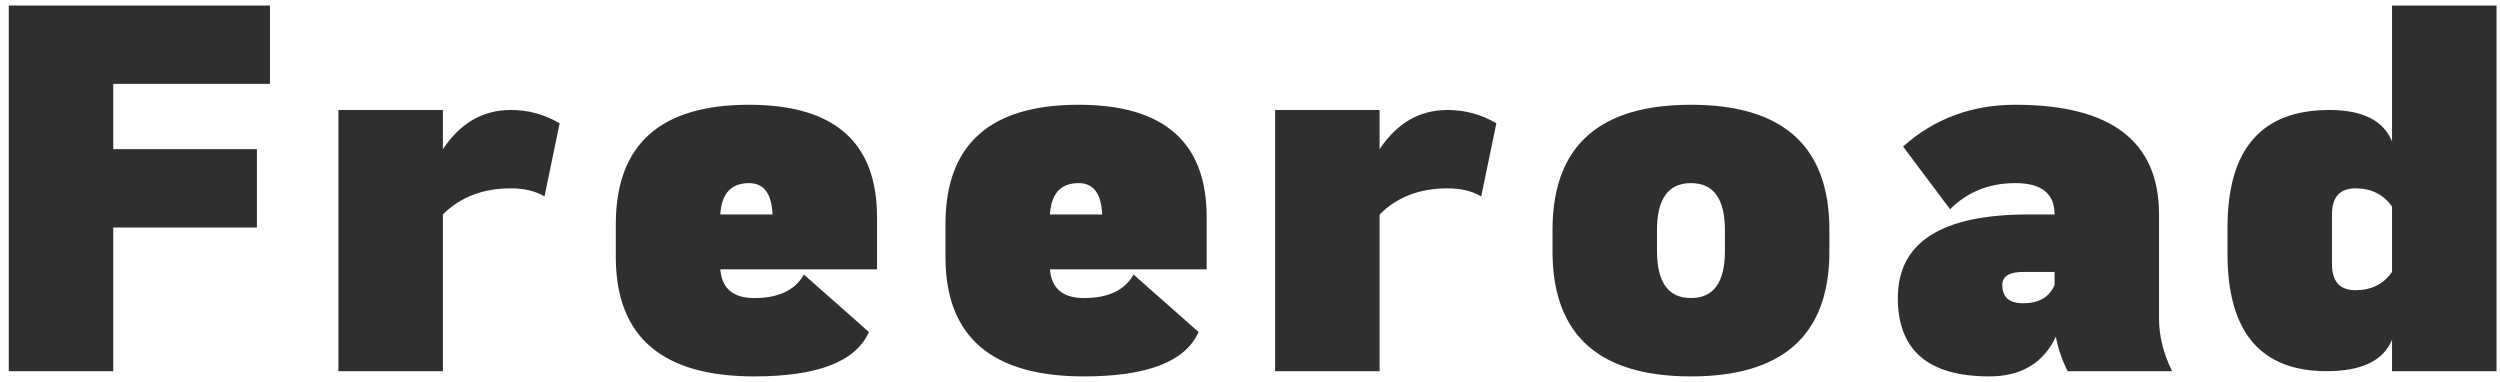 <?xml version="1.0" encoding="UTF-8"?>
<svg width="229px" height="35px" viewBox="0 0 229 35" version="1.1" xmlns="http://www.w3.org/2000/svg" xmlns:xlink="http://www.w3.org/1999/xlink">
    <!-- Generator: Sketch 52.2 (67145) - http://www.bohemiancoding.com/sketch -->
    <title>Freeroad</title>
    <desc>Created with Sketch.</desc>
    <g id="Node4Rent" stroke="none" stroke-width="1" fill="none" fill-rule="evenodd">
        <g id="Styles-Sheet" transform="translate(-711, -863)" fill="#2F2F2F">
            <path d="M735.728,863.504 L735.728,870.682 L721.373,870.682 L721.373,876.663 L734.532,876.663 L734.532,883.841 L721.373,883.841 L721.373,897 L711.802,897 L711.802,863.504 L735.728,863.504 Z M757.789,873.074 C759.4,873.074 760.892,873.481 762.263,874.294 L760.876,880.994 C760.046,880.499 759.017,880.252 757.789,880.252 C755.237,880.252 753.164,881.049 751.569,882.645 L751.569,897 L741.998,897 L741.998,873.074 L751.569,873.074 L751.569,876.663 C753.164,874.27 755.237,873.074 757.789,873.074 Z M791.335,887.669 L776.979,887.669 C777.123,889.424 778.16,890.301 780.09,890.301 C782.323,890.301 783.838,889.583 784.635,888.147 L790.593,893.411 C789.397,896.123 785.896,897.479 780.09,897.479 C771.7,897.479 767.473,893.89 767.409,886.712 L767.409,883.362 C767.473,876.185 771.54,872.596 779.611,872.596 C787.427,872.596 791.335,876.025 791.335,882.884 L791.335,887.669 Z M781.764,882.645 C781.685,880.73 780.967,879.773 779.611,879.773 C777.968,879.773 777.091,880.73 776.979,882.645 L781.764,882.645 Z M821.53,887.669 L807.175,887.669 C807.319,889.424 808.355,890.301 810.285,890.301 C812.518,890.301 814.034,889.583 814.831,888.147 L820.789,893.411 C819.592,896.123 816.091,897.479 810.285,897.479 C801.895,897.479 797.668,893.89 797.605,886.712 L797.605,883.362 C797.668,876.185 801.736,872.596 809.807,872.596 C817.623,872.596 821.53,876.025 821.53,882.884 L821.53,887.669 Z M811.96,882.645 C811.88,880.73 811.163,879.773 809.807,879.773 C808.164,879.773 807.287,880.73 807.175,882.645 L811.96,882.645 Z M843.591,873.074 C845.202,873.074 846.694,873.481 848.066,874.294 L846.678,880.994 C845.848,880.499 844.82,880.252 843.591,880.252 C841.039,880.252 838.966,881.049 837.371,882.645 L837.371,897 L827.8,897 L827.8,873.074 L837.371,873.074 L837.371,876.663 C838.966,874.27 841.039,873.074 843.591,873.074 Z M865.892,872.596 C874.266,872.596 878.493,876.344 878.572,883.841 L878.572,886.233 C878.493,893.73 874.266,897.479 865.892,897.479 C857.518,897.479 853.291,893.73 853.211,886.233 L853.211,883.841 C853.291,876.344 857.518,872.596 865.892,872.596 Z M865.892,890.301 C867.965,890.301 869.002,888.865 869.002,885.994 L869.002,884.08 C869.002,881.209 867.965,879.773 865.892,879.773 C863.818,879.773 862.781,881.209 862.781,884.08 L862.781,885.994 C862.781,888.865 863.818,890.301 865.892,890.301 Z M885.321,876.424 C888.176,873.872 891.605,872.596 895.609,872.596 C904.382,872.596 908.768,875.945 908.768,882.645 L908.768,892.215 C908.768,893.778 909.167,895.373 909.964,897 L900.394,897 C899.868,895.947 899.509,894.895 899.318,893.842 C898.169,896.266 896.135,897.479 893.216,897.479 C887.634,897.479 884.842,895.086 884.842,890.301 C884.842,885.197 888.83,882.645 896.805,882.645 L899.198,882.645 C899.198,880.73 898.002,879.773 895.609,879.773 C893.216,879.773 891.223,880.571 889.628,882.166 L885.321,876.424 Z M896.327,890.779 C897.762,890.779 898.719,890.221 899.198,889.104 L899.198,887.908 L896.327,887.908 C895.051,887.908 894.413,888.307 894.413,889.104 C894.413,890.221 895.051,890.779 896.327,890.779 Z M930.111,897 L930.111,894.129 C929.314,896.043 927.32,897 924.13,897 C918.069,897 915.038,893.411 915.038,886.233 L915.038,883.841 C915.038,876.663 918.149,873.074 924.369,873.074 C927.4,873.074 929.314,874.031 930.111,875.945 L930.111,863.504 L939.682,863.504 L939.682,897 L930.111,897 Z M930.111,881.927 C929.33,880.81 928.213,880.252 926.762,880.252 C925.326,880.252 924.609,881.049 924.609,882.645 L924.609,887.19 C924.609,888.785 925.326,889.583 926.762,889.583 C928.213,889.583 929.33,889.025 930.111,887.908 L930.111,881.927 Z" id="Freeroad"></path>
        </g>
    </g>
</svg>